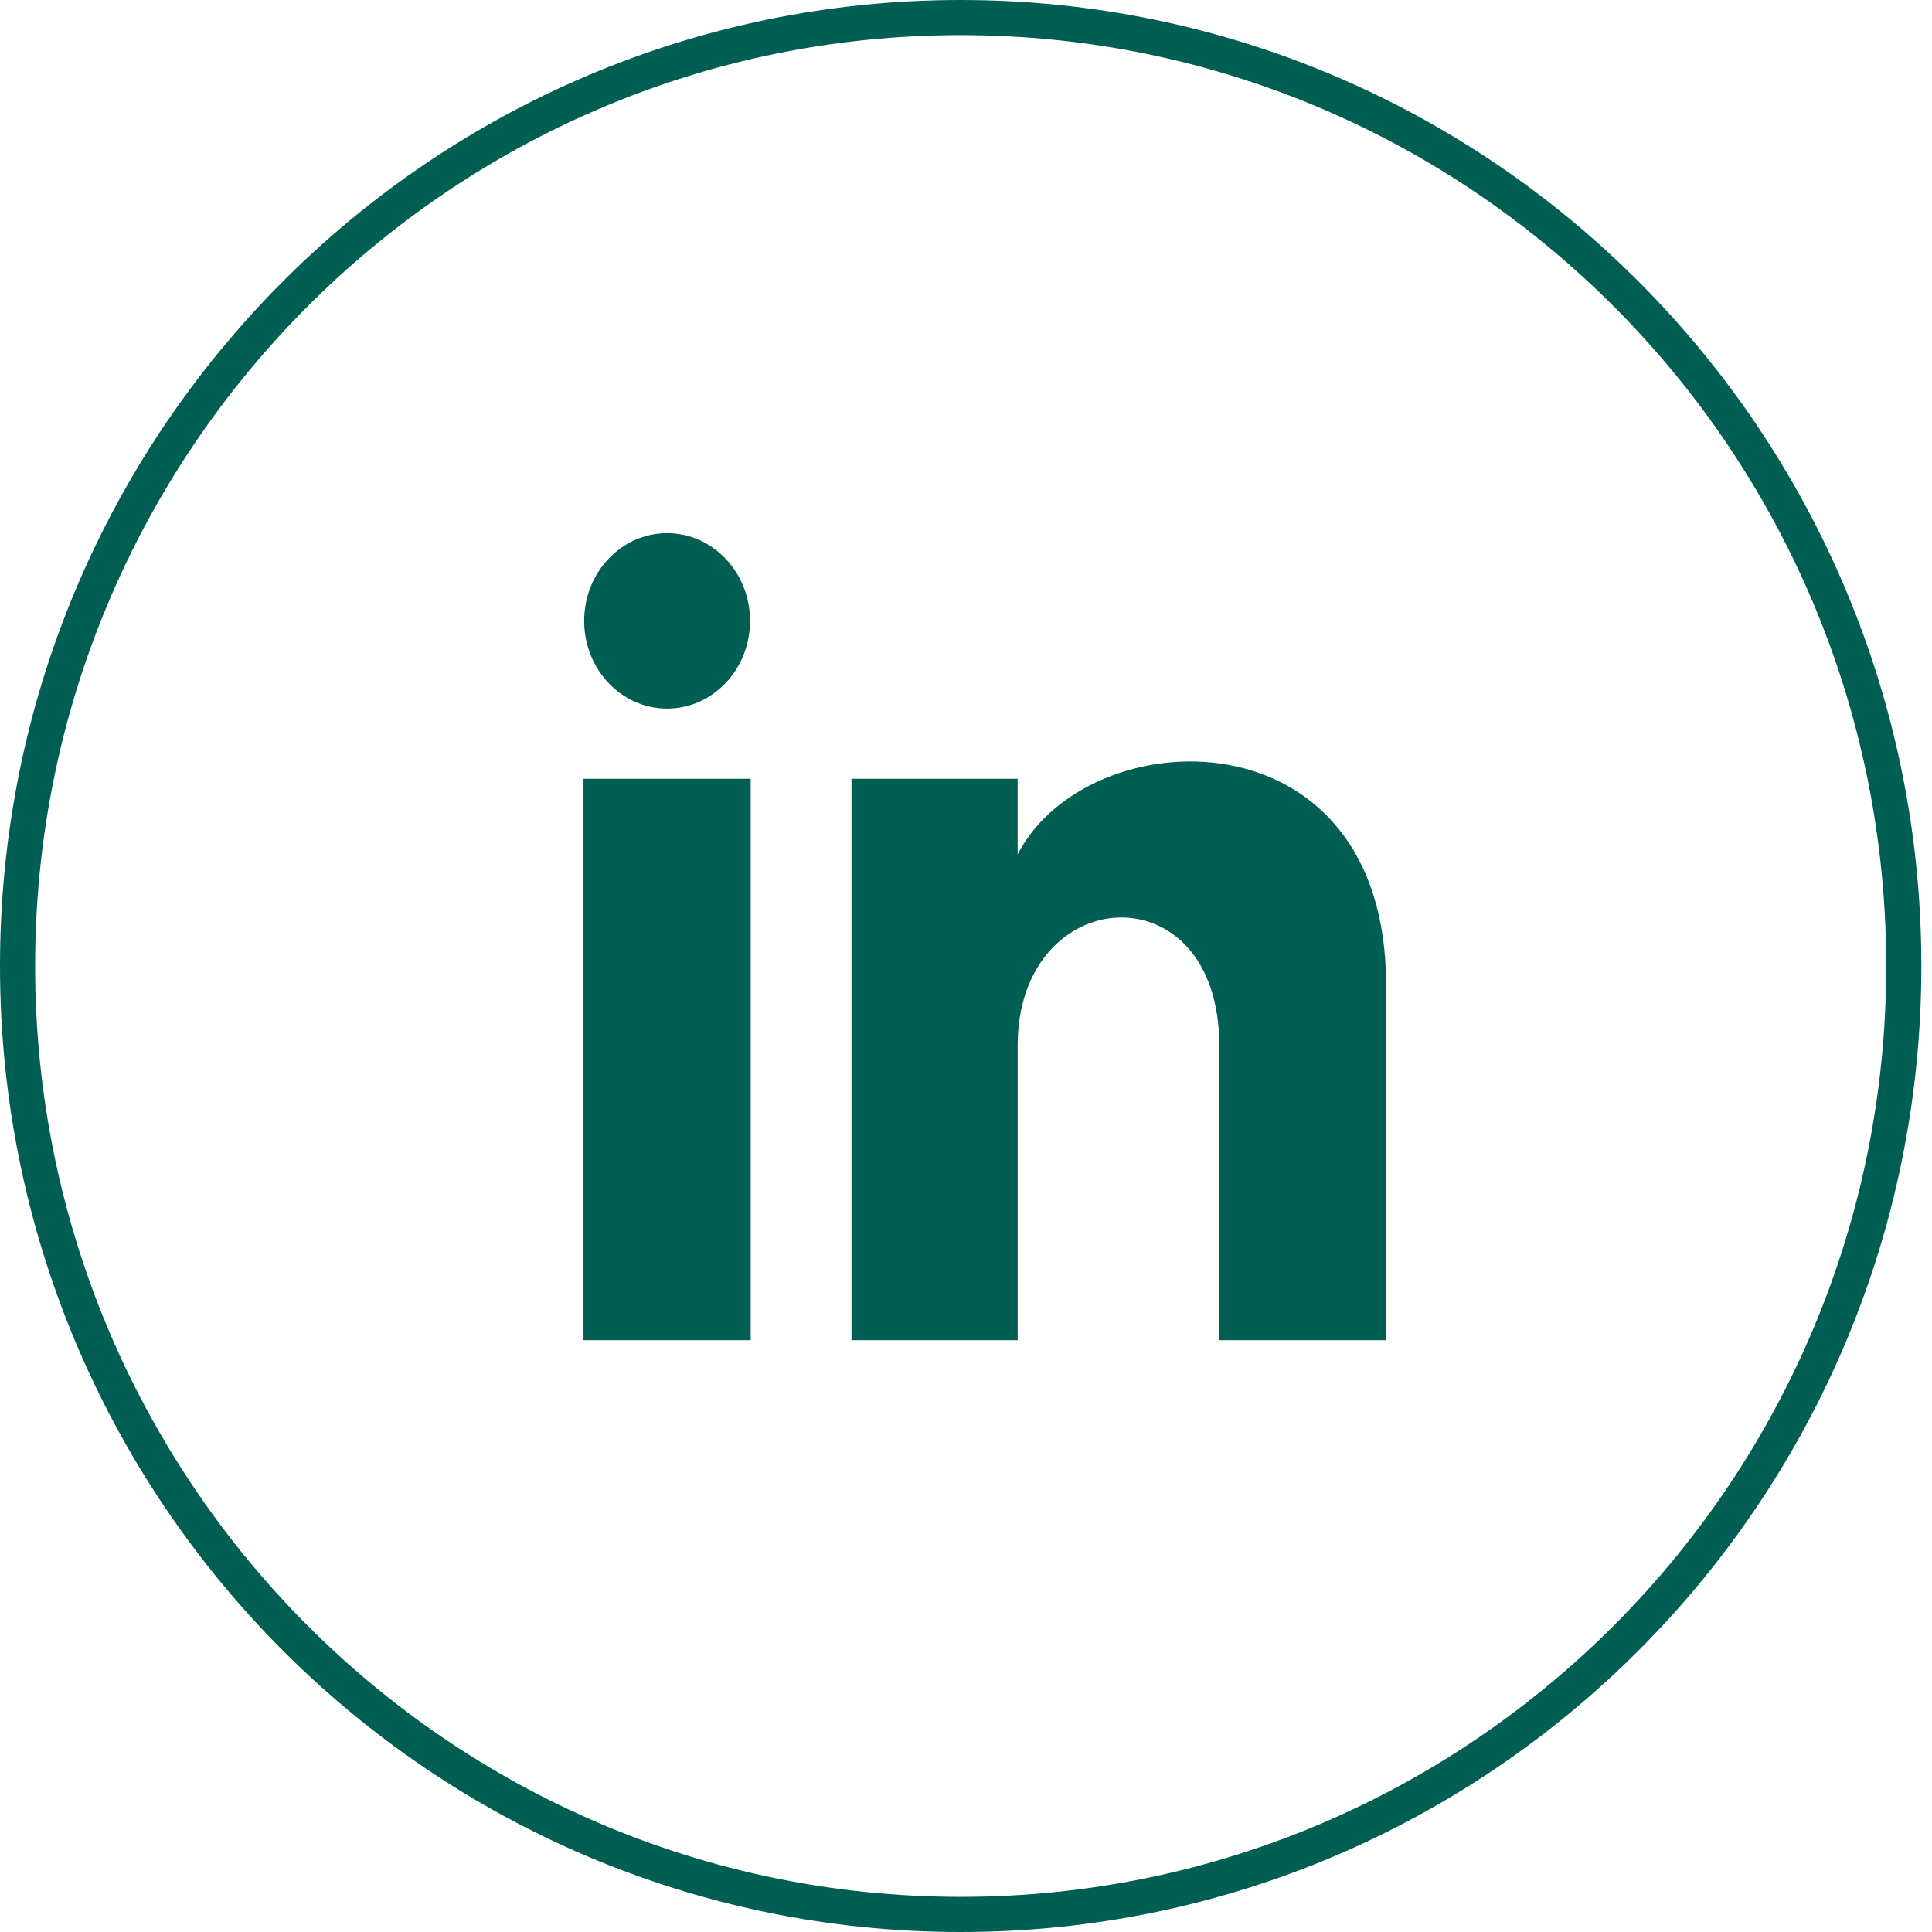 <svg width="55" height="55" viewBox="0 0 55 55" fill="none" xmlns="http://www.w3.org/2000/svg">
<path d="M21.352 17.675C21.352 19.055 20.295 20.172 18.991 20.172C17.687 20.172 16.63 19.055 16.63 17.675C16.63 16.297 17.687 15.178 18.991 15.178C20.295 15.178 21.352 16.297 21.352 17.675ZM21.371 22.17H16.611V38.152H21.371V22.17ZM28.97 22.17H24.24V38.152H28.971V29.763C28.971 25.098 34.71 24.716 34.71 29.763V38.152H39.459V28.033C39.459 20.161 30.965 20.448 28.97 24.323V22.17Z" fill="#005E52"/>
<path d="M54.197 27.5C54.197 42.414 42.174 54.5 27.349 54.5C12.523 54.5 0.5 42.414 0.5 27.5C0.5 12.586 12.523 0.5 27.349 0.5C42.174 0.5 54.197 12.586 54.197 27.5Z" stroke="#005E52"/>
</svg>
